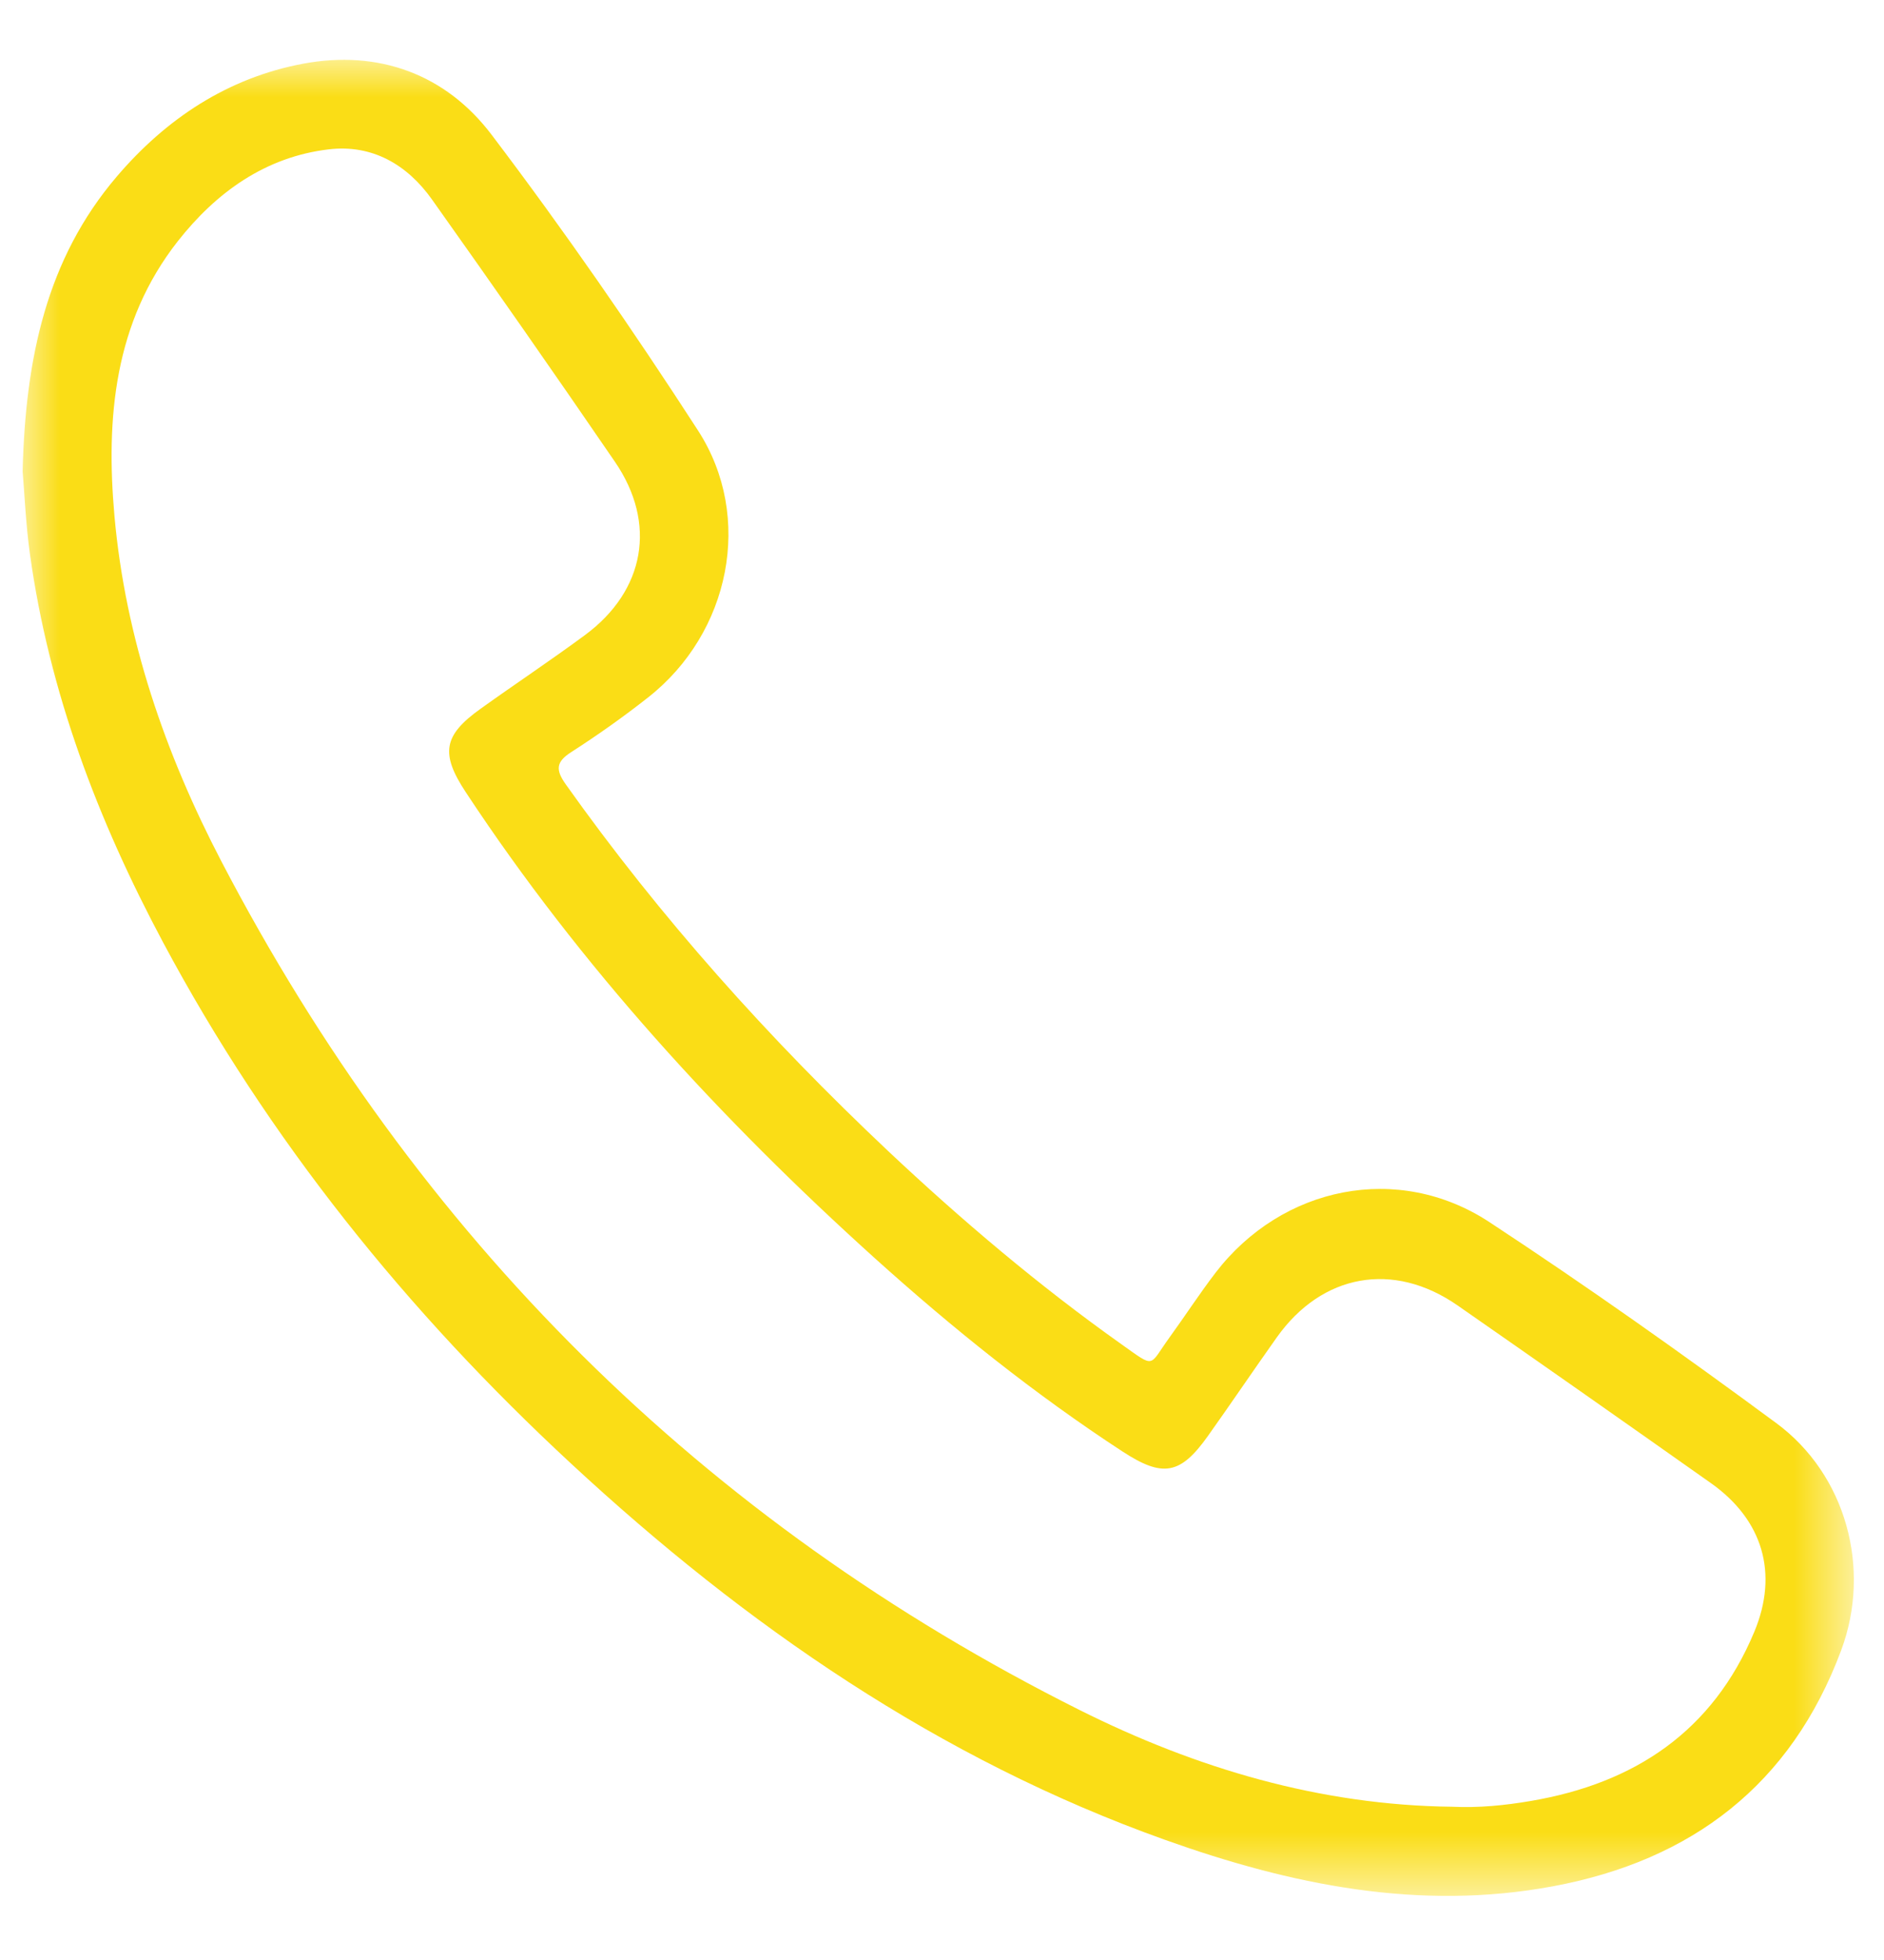 <?xml version="1.0" encoding="UTF-8"?>
<svg width="25px" height="26px" viewBox="0 0 25 26" version="1.1" xmlns="http://www.w3.org/2000/svg" xmlns:xlink="http://www.w3.org/1999/xlink">
    <title>Group 3</title>
    <defs>
        <polygon id="path-1" points="0 0 24.3 0 24.3 24.356 0 24.356"></polygon>
    </defs>
    <g id="Page-1" stroke="none" stroke-width="1" fill="none" fill-rule="evenodd">
        <g id="Desktop-Copy-14" transform="translate(-945, -261)">
            <g id="Group" transform="translate(831, 177)">
                <g id="Group-7" transform="translate(110.7, 0)">
                    <g id="Group-3" transform="translate(3.6, 84.794)">
                        <mask id="mask-2" fill="white">
                            <use xlink:href="#path-1"></use>
                        </mask>
                        <g id="Clip-2"></g>
                        <path d="M18.969,23.173 C19.321,23.19 19.67,23.155 20.015,23.096 C21.39,22.862 22.428,22.174 22.98,20.85 C23.301,20.079 23.094,19.368 22.403,18.88 C21.286,18.091 20.166,17.305 19.043,16.524 C18.191,15.931 17.242,16.101 16.641,16.949 C16.333,17.383 16.035,17.824 15.727,18.257 C15.362,18.77 15.128,18.808 14.596,18.461 C13.428,17.699 12.344,16.829 11.309,15.897 C9.26,14.049 7.406,12.028 5.882,9.717 C5.541,9.201 5.583,8.961 6.077,8.608 C6.536,8.279 7.008,7.966 7.463,7.63 C8.26,7.041 8.419,6.148 7.86,5.332 C7.061,4.165 6.251,3.005 5.432,1.852 C5.104,1.39 4.639,1.119 4.064,1.187 C3.223,1.286 2.57,1.757 2.06,2.405 C1.215,3.481 1.103,4.752 1.219,6.053 C1.365,7.678 1.891,9.201 2.638,10.633 C5.231,15.603 9.015,19.381 14.026,21.89 C15.574,22.664 17.217,23.153 18.969,23.173 M0,5.457 C0.038,3.954 0.319,2.641 1.247,1.551 C1.902,0.782 2.72,0.239 3.722,0.051 C4.728,-0.137 5.617,0.193 6.223,0.993 C7.186,2.263 8.096,3.578 8.962,4.916 C9.707,6.067 9.385,7.605 8.302,8.456 C7.974,8.715 7.631,8.957 7.28,9.183 C7.075,9.314 7.072,9.419 7.207,9.61 C8.463,11.379 9.904,12.984 11.48,14.47 C12.461,15.393 13.488,16.263 14.587,17.042 C15.039,17.362 14.94,17.332 15.22,16.946 C15.426,16.662 15.617,16.367 15.83,16.089 C16.714,14.938 18.255,14.624 19.463,15.417 C20.757,16.267 22.022,17.163 23.268,18.082 C24.197,18.766 24.537,20.013 24.131,21.1 C23.466,22.881 22.15,23.885 20.309,24.228 C18.529,24.56 16.824,24.207 15.159,23.612 C12.162,22.542 9.597,20.771 7.278,18.621 C5.105,16.608 3.264,14.328 1.863,11.705 C0.999,10.087 0.353,8.391 0.098,6.562 C0.042,6.16 0.025,5.751 0,5.457" id="Fill-1" fill="#FADD16" mask="url(#mask-2)"></path>
                    </g>
                </g>
            </g>
        </g>
    </g>
</svg>